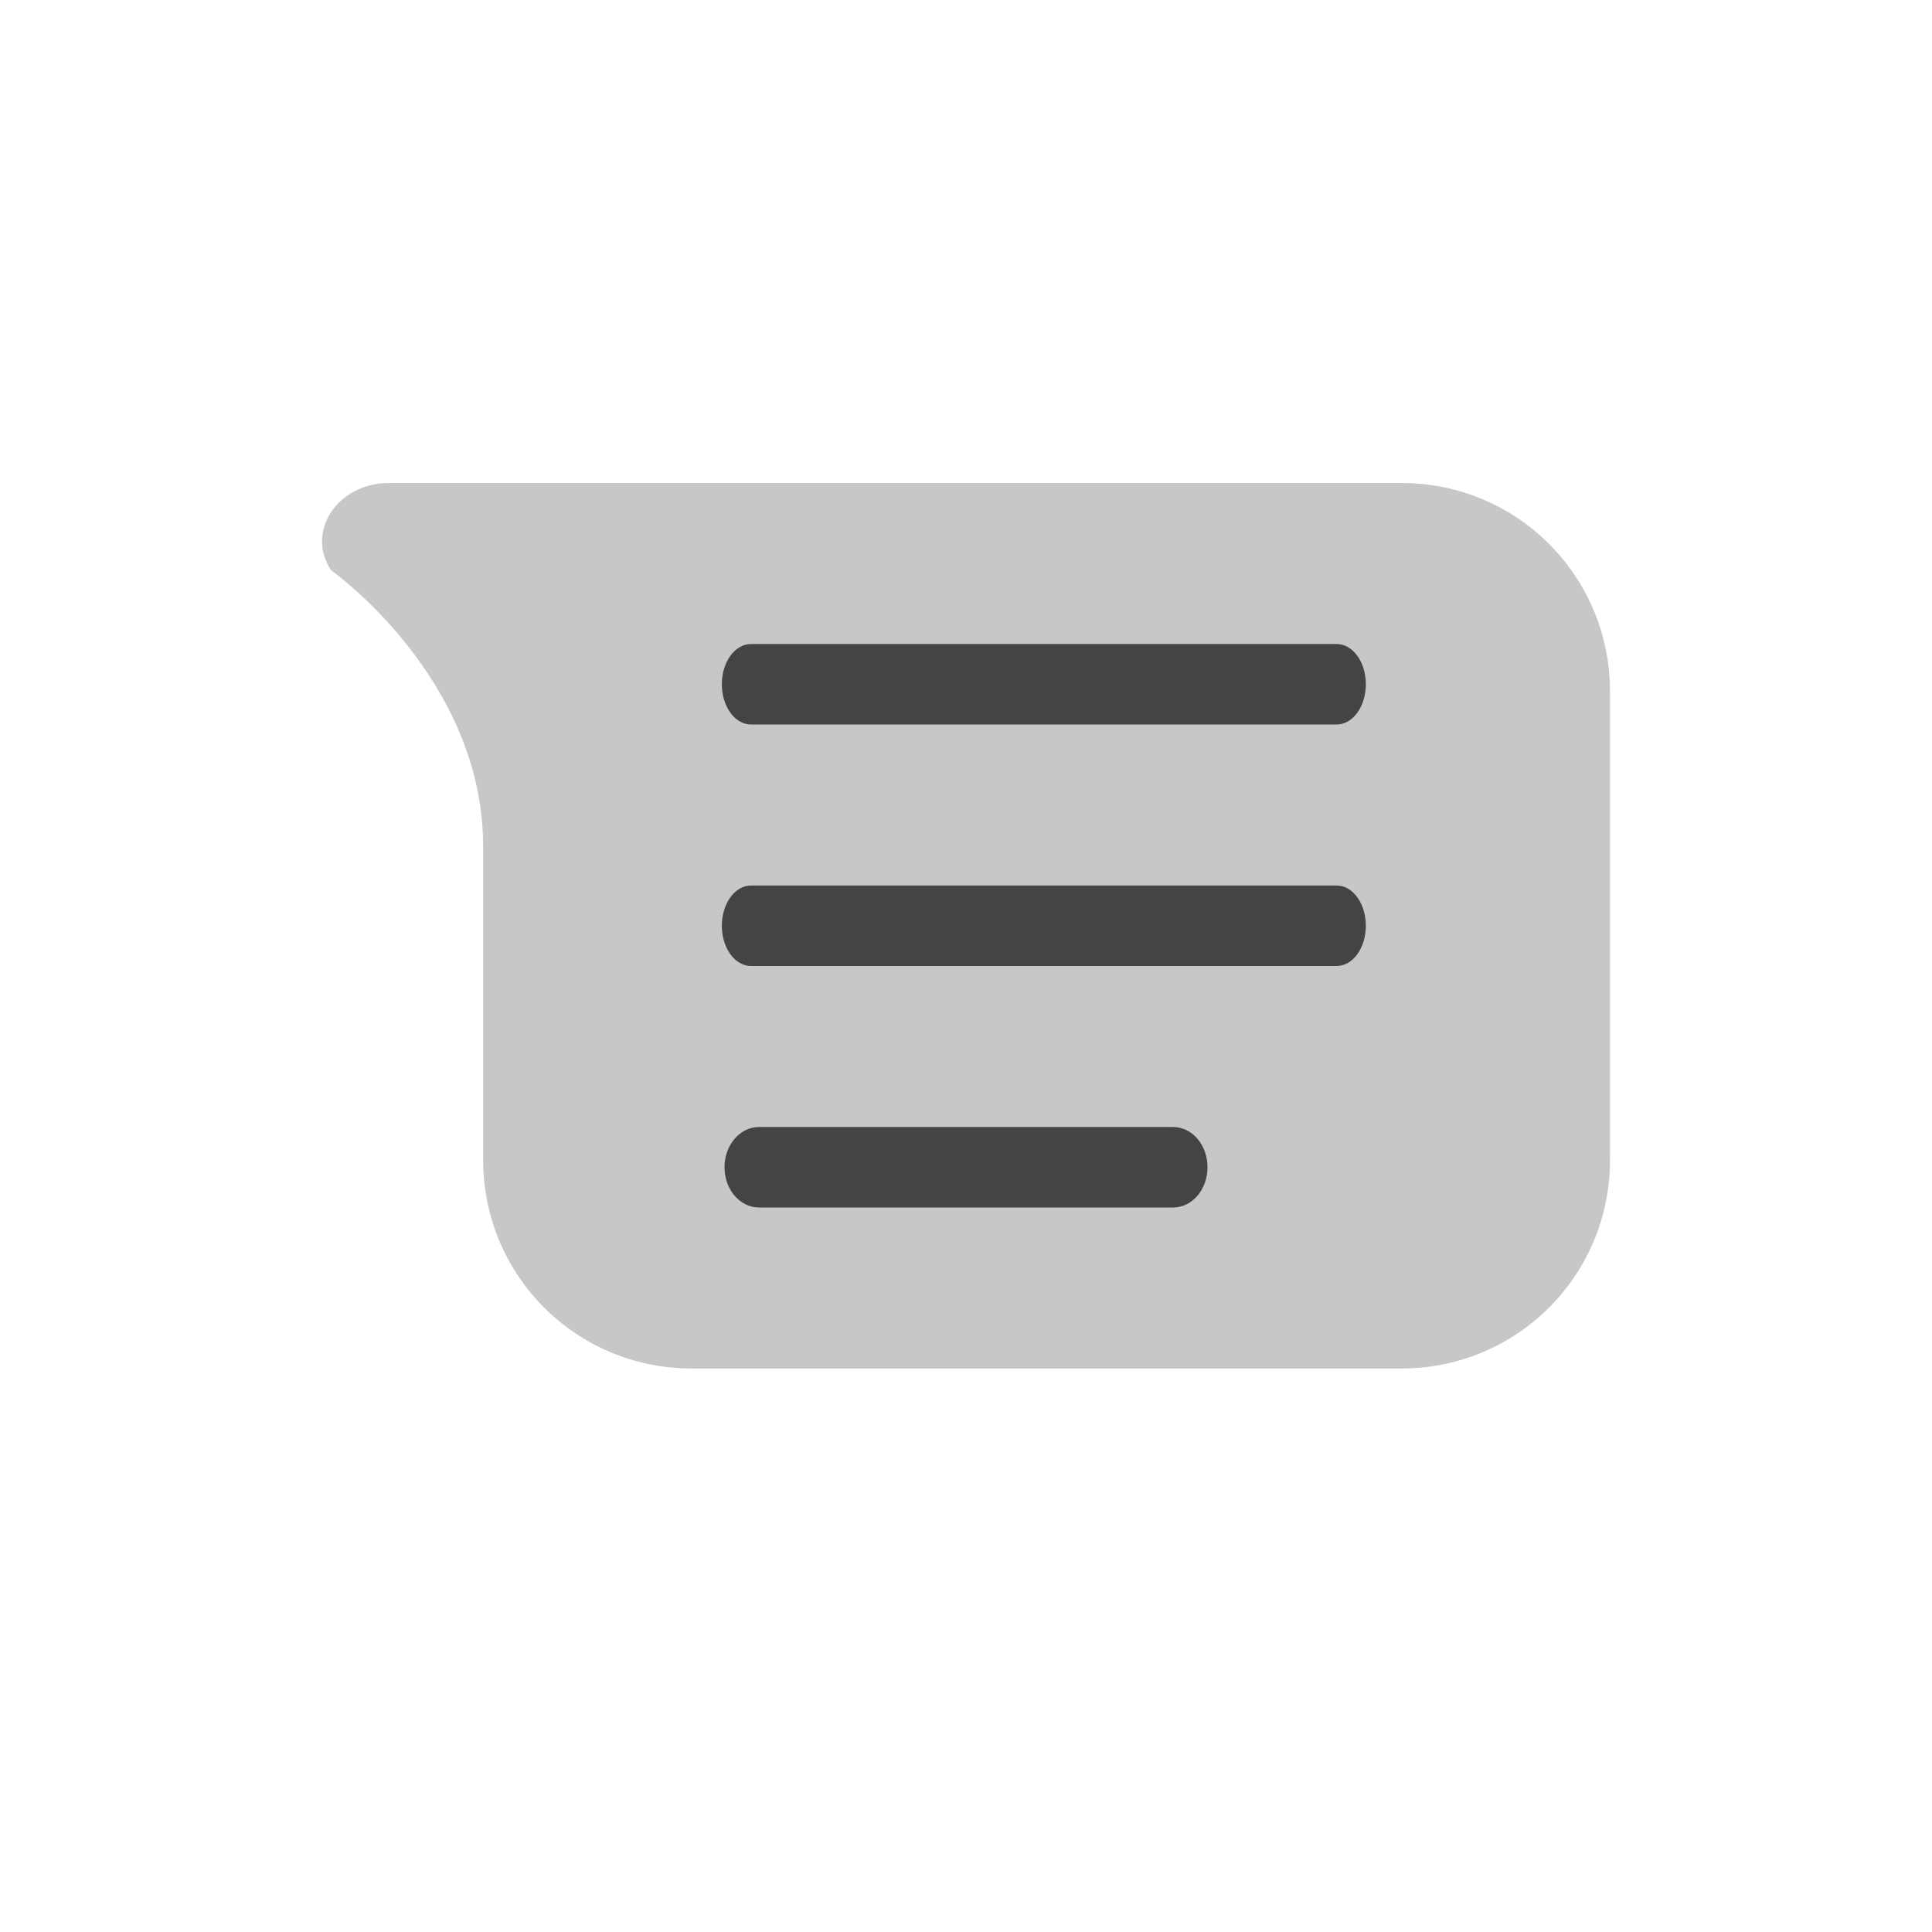 <svg xmlns="http://www.w3.org/2000/svg" width="100%" height="100%" viewBox="-4 -4 24 24">
 <defs>
  <style id="current-color-scheme" type="text/css">
   .ColorScheme-Text { color:#444444; } .ColorScheme-Highlight { color:#4285f4; } .ColorScheme-NeutralText { color:#ff9800; } .ColorScheme-PositiveText { color:#4caf50; } .ColorScheme-NegativeText { color:#f44336; }
  </style>
 </defs>
 <path style="fill:currentColor;opacity:0.3" class="ColorScheme-Text" d="m.836 2c-.642-.001-1.043.602-.723 1.084 0 0 1.889 1.332 1.889 3.434v3.892c0 1.434 1.155 2.59 2.59 2.59h8.818c1.435 0 2.59-1.156 2.59-2.59v-5.82c0-1.434-1.155-2.59-2.59-2.59z"/>
  <path style="fill:currentColor" class="ColorScheme-Text" d="m5.43 10h5.142c.238 0 .428.223.428.5s-.19.5-.428.5h-5.142c-.238 0-.43-.223-.43-.5s.192-.5.43-.5zm-.1-3h7.274c.201 0 .363.223.363.5s-.162.5-.363.5h-7.274c-.201 0-.363-.223-.363-.5s.162-.5.363-.5zm0-3h7.274c.201 0 .363.223.363.5s-.162.5-.363.5h-7.274c-.201 0-.363-.223-.363-.5s.162-.5.363-.5z"/>
</svg>
